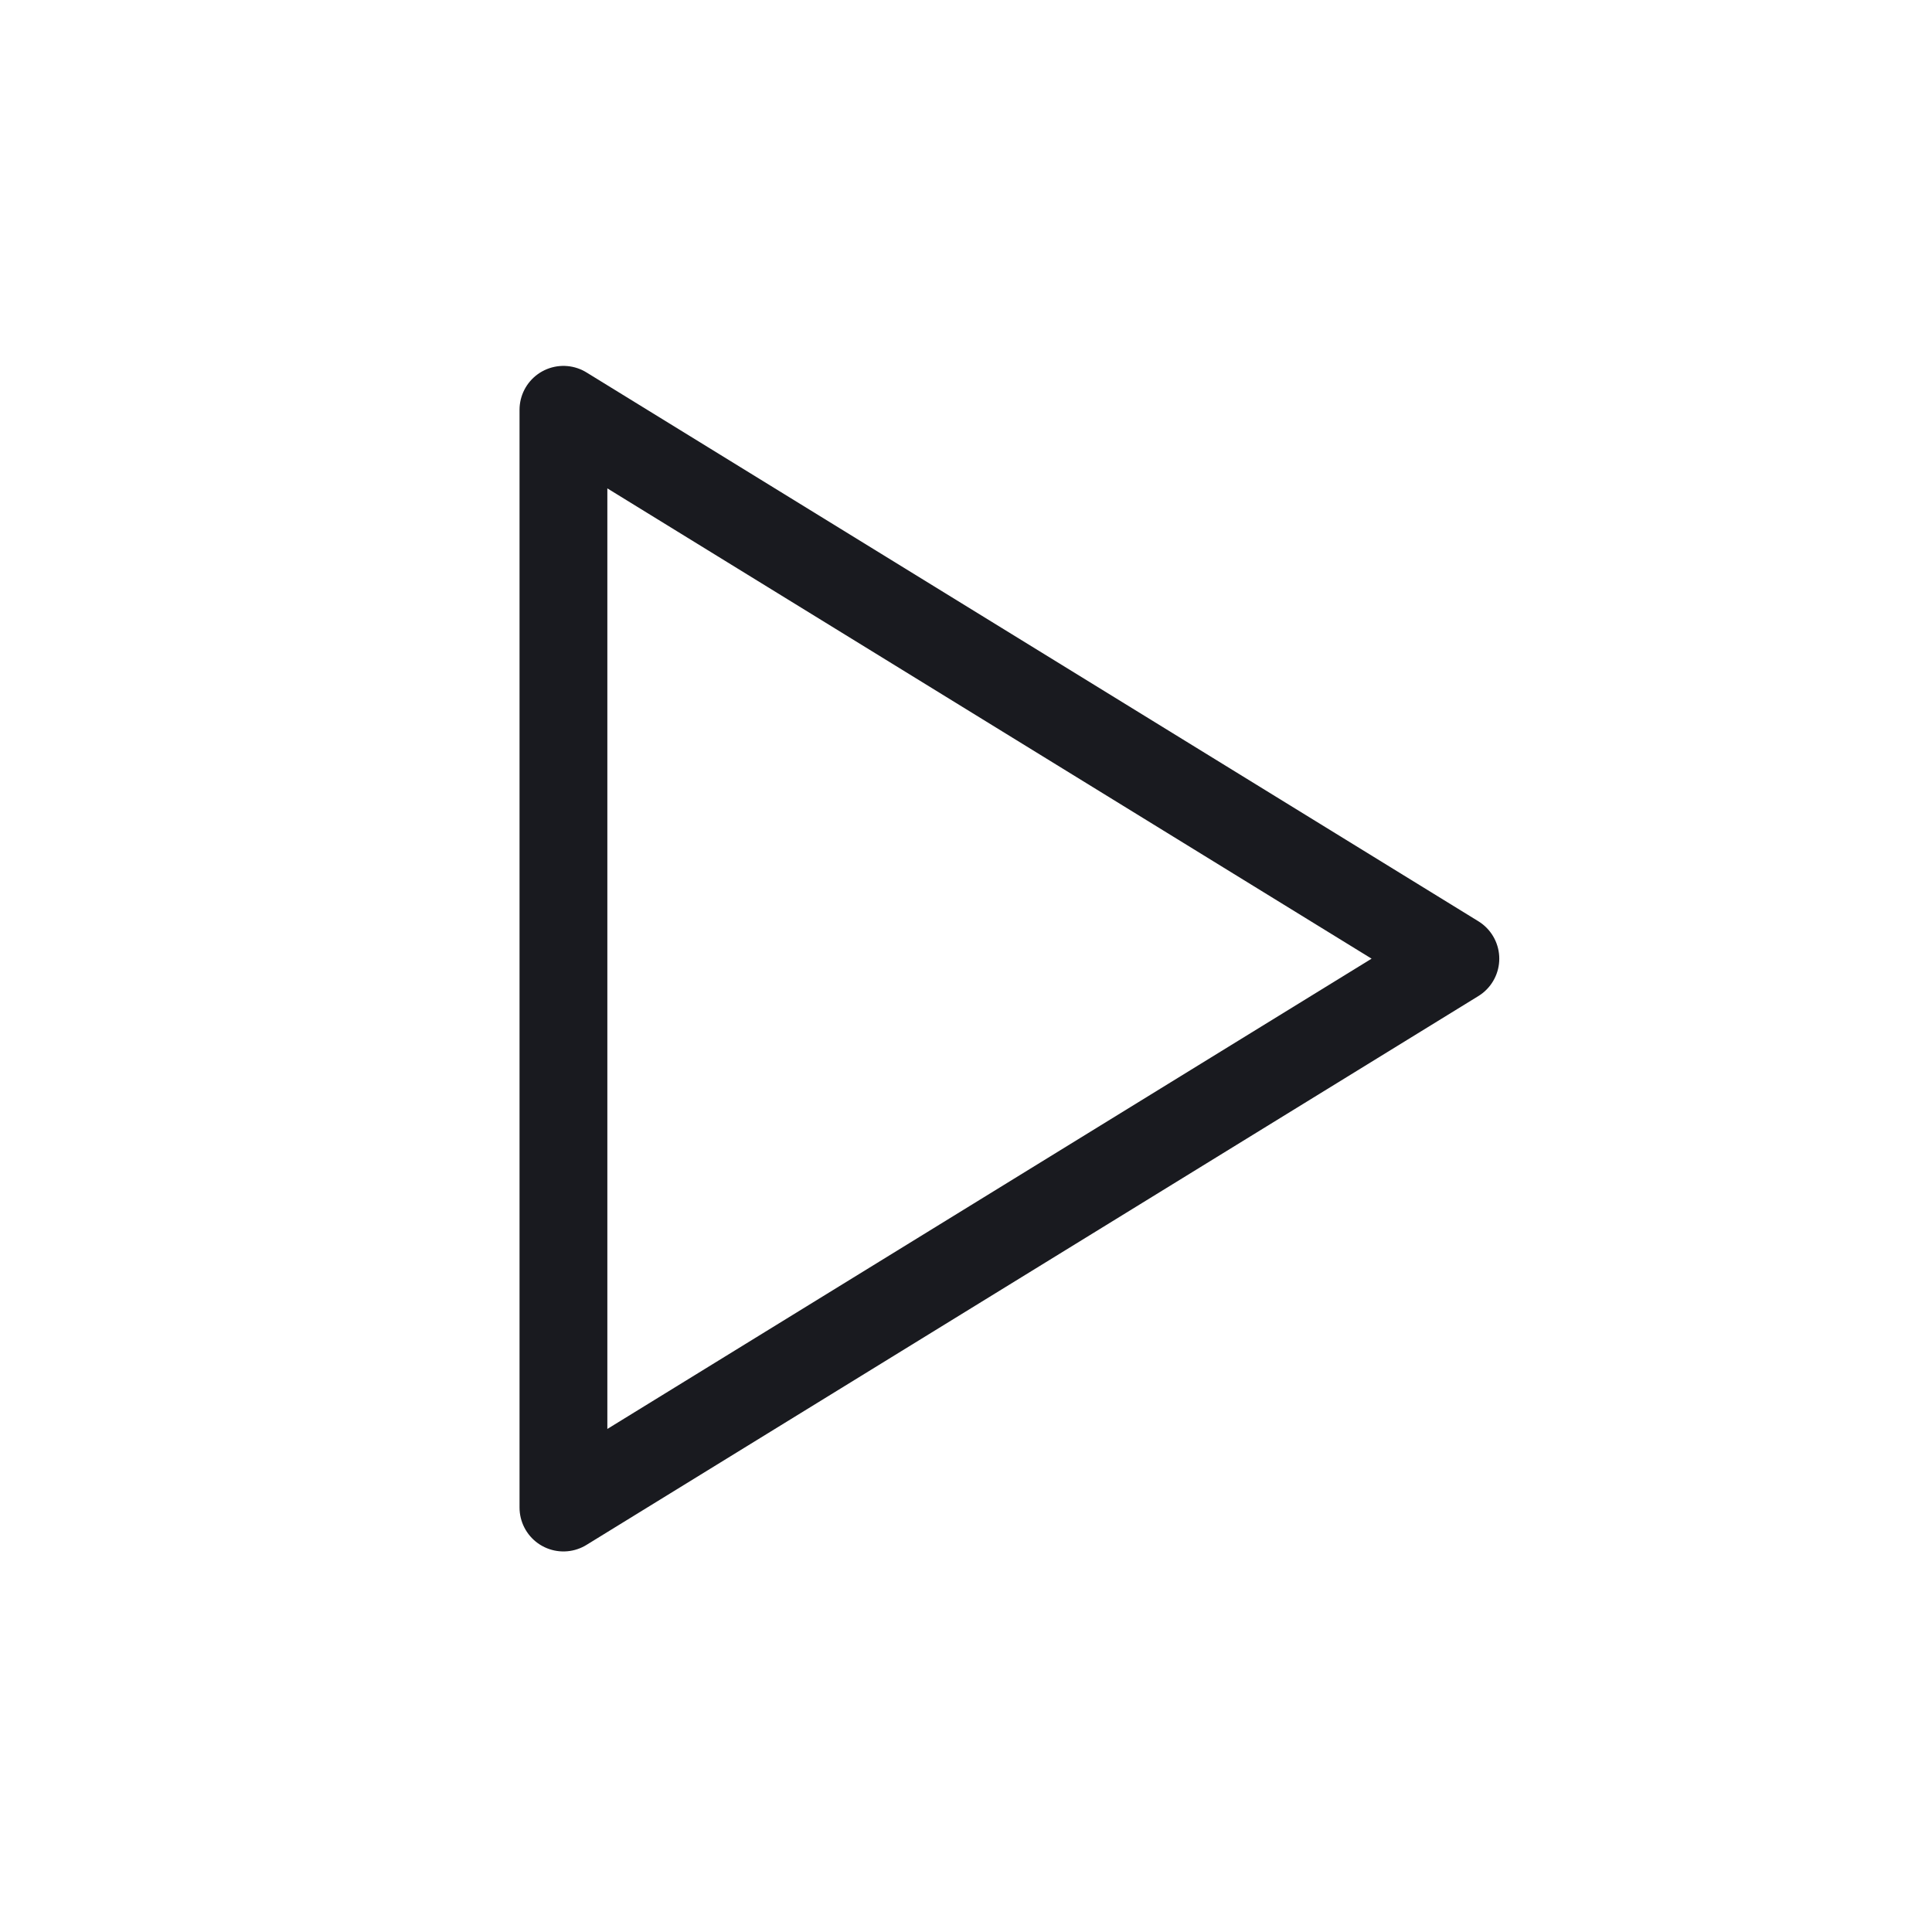 <svg width="44" height="44" viewBox="0 0 44 44" fill="none" xmlns="http://www.w3.org/2000/svg">
<g id="ico/play_stroke-2" clip-path="url(#clip0_641_4461)">
<path id="Vector" d="M12.832 9.333V34.333L33.145 21.833L12.832 9.333Z" stroke="#191A1F" stroke-width="2" stroke-linecap="round" stroke-linejoin="round"/>
</g>
<defs>
<clipPath id="clip0_641_4461">
<rect width="44" height="44" fill="white"/>
</clipPath>
</defs>
</svg>
